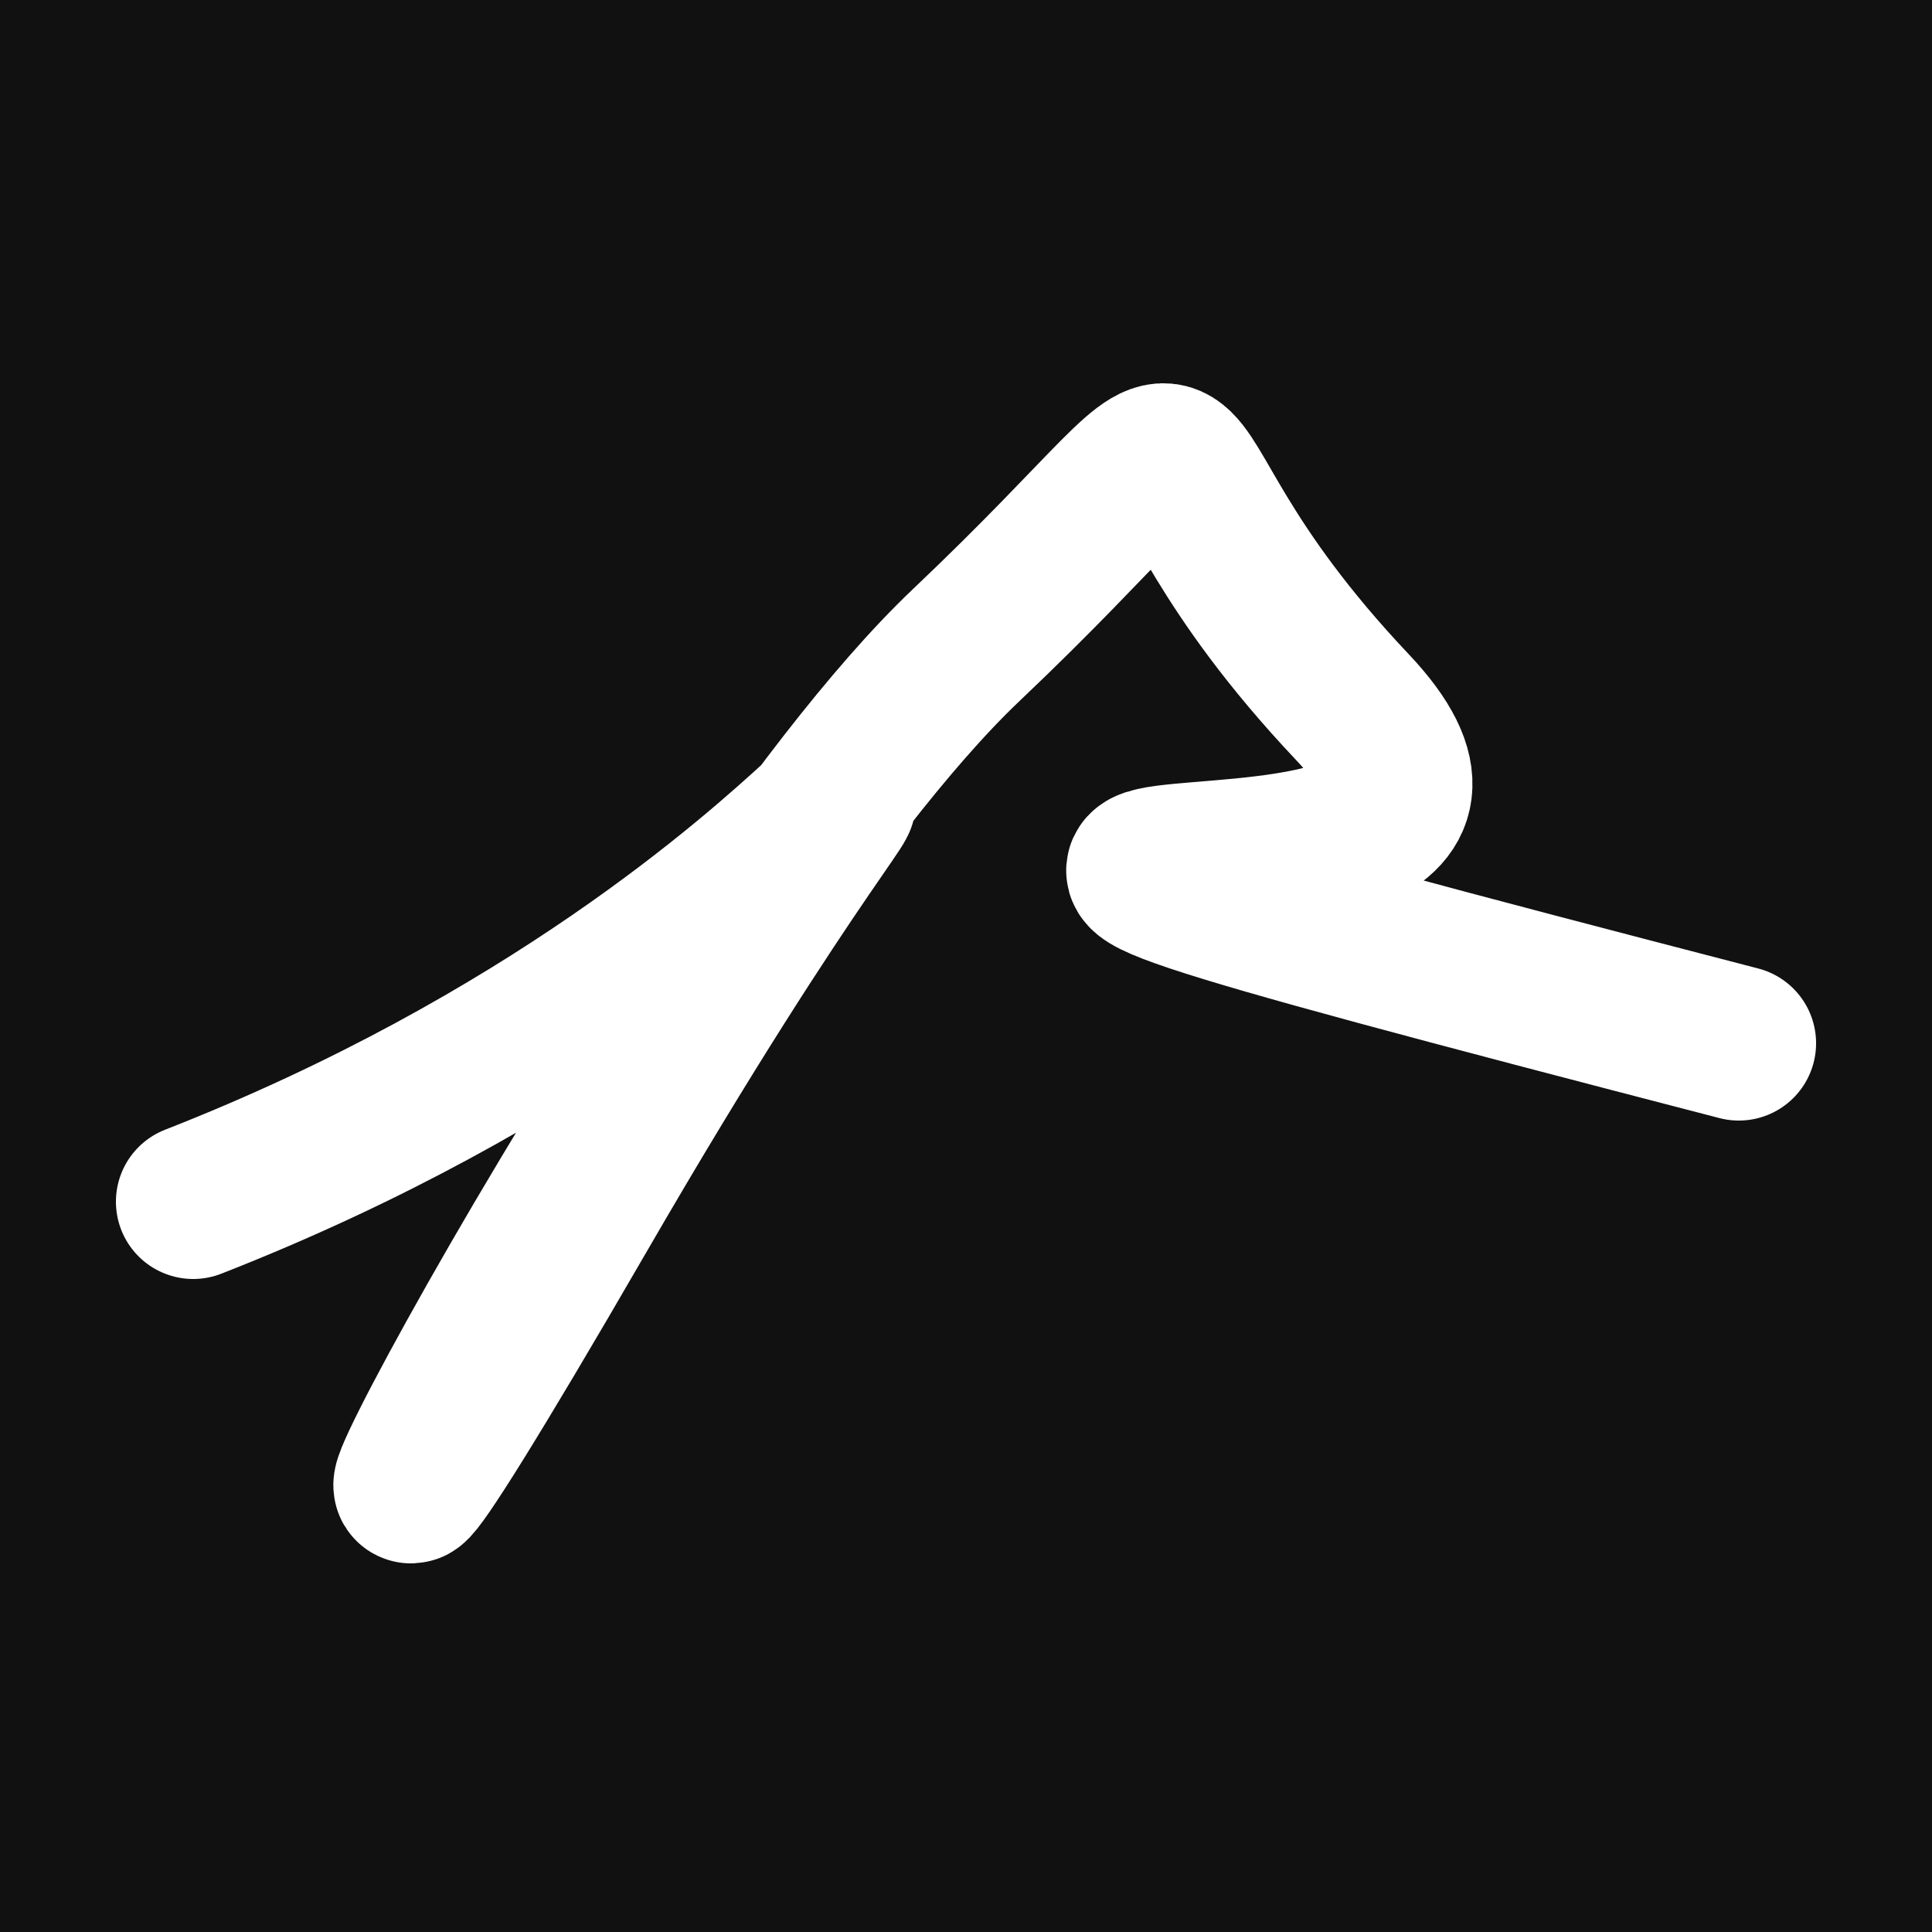 <svg xmlns="http://www.w3.org/2000/svg" version="1.2" viewBox="0 0 500 500"><rect x="0" y="0" width="500" height="500" fill="#111"><animate attributeName="fill" values="#000;#333;#000" dur="0.01s" repeatCount="indefinite"/></rect><path d="M 50,311 C 234,239 264,117 150,314 S 172,241 250,167 S 281,110 350,183 S 130,187 450,270" stroke="#fff" fill="none" stroke-width="40" stroke-linecap="round"><animate attributeName="stroke" values="#FF0000;#0000FF" dur="0.1s" repeatCount="indefinite" calcMode="discrete"/><animate attributeName="d" values="M 50,311 C 234,239 264,117 150,314 S 172,241 250,167 S 281,110 350,183 S 130,187 450,270;M 50,268 C 246,261 197,161 150,247 S 194,160 250,311 S 156,124 350,314 S 227,134 450,180;M 50,247 C 261,234 161,264 150,311 S 257,235 250,314 S 104,182 350,167 S 134,130 450,337;M 50,311 C 234,239 264,117 150,314 S 172,241 250,167 S 281,110 350,183 S 130,187 450,270;M 50,314 C 239,227 117,133 150,167 S 381,339 250,183 S 291,118 350,304 S 187,220 450,249;M 50,167 C 227,134 133,154 150,183 S 107,144 250,304 S 102,282 350,296 S 220,299 450,314;M 50,311 C 234,239 264,117 150,314 S 172,241 250,167 S 281,110 350,183 S 130,187 450,270" dur="0.95s" repeatCount="indefinite"/><animate attributeName="stroke-width" values="10;50;10" dur="0.7s" repeatCount="indefinite"/></path></svg>